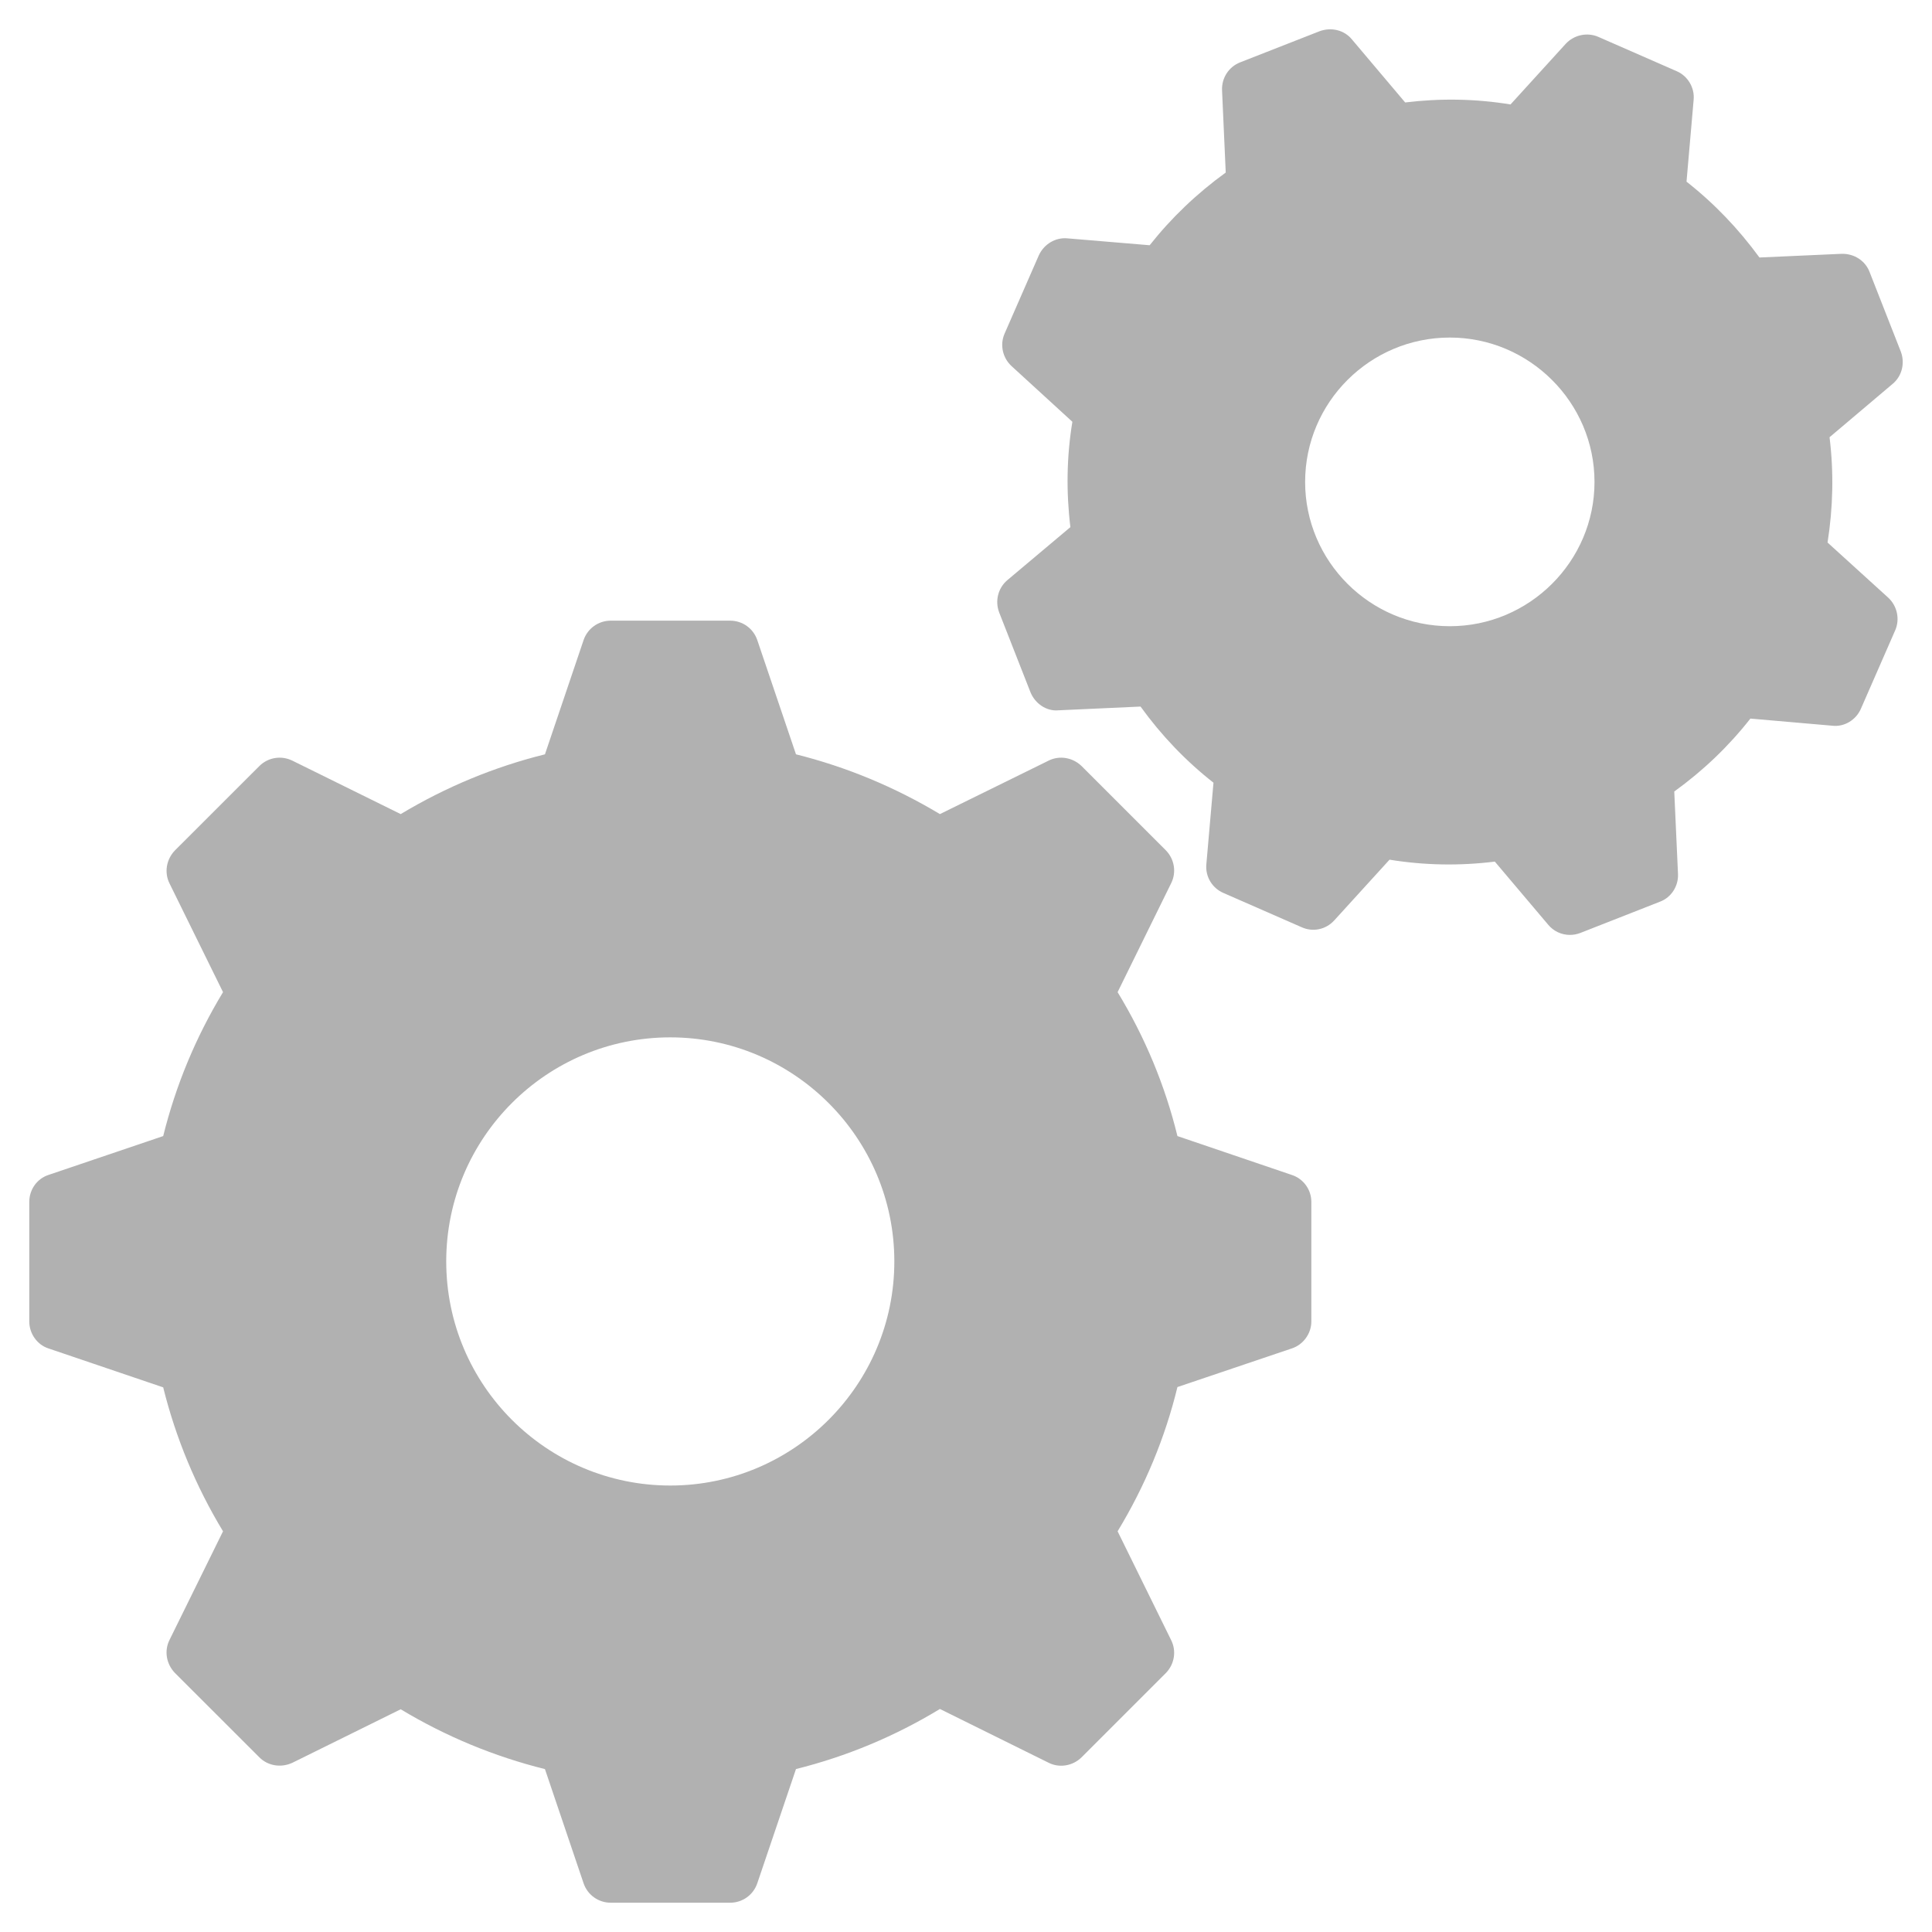 <?xml version="1.0" encoding="UTF-8"?>
<svg xmlns="http://www.w3.org/2000/svg" width="32" height="32" viewBox="0 0 32 32" fill="none">
  <g clip-path="url(#clip0_1458_1072)">
    <path d="M21.397 19.461L19.502 18.817C19.298 17.982 18.966 17.181 18.511 16.433L19.397 14.631C19.488 14.451 19.454 14.233 19.312 14.086L17.914 12.688C17.767 12.546 17.549 12.508 17.369 12.598L15.568 13.484C14.818 13.034 14.017 12.702 13.184 12.494L12.543 10.602C12.477 10.408 12.297 10.28 12.093 10.28H10.116C9.913 10.28 9.732 10.408 9.666 10.602L9.026 12.494C8.187 12.702 7.386 13.034 6.637 13.484L4.841 12.598C4.656 12.508 4.438 12.546 4.296 12.688L2.897 14.086C2.755 14.233 2.718 14.451 2.807 14.631L3.694 16.433C3.243 17.177 2.911 17.978 2.703 18.817L0.802 19.461C0.613 19.523 0.485 19.703 0.485 19.907V21.888C0.485 22.087 0.613 22.272 0.802 22.334L2.703 22.979C2.911 23.817 3.243 24.618 3.694 25.363L2.807 27.164C2.717 27.344 2.755 27.562 2.897 27.709L4.296 29.107C4.438 29.25 4.656 29.283 4.841 29.198L6.637 28.311C7.386 28.762 8.187 29.093 9.026 29.302L9.666 31.193C9.732 31.387 9.913 31.515 10.116 31.515H12.093C12.297 31.515 12.477 31.387 12.543 31.193L13.184 29.301C14.018 29.093 14.819 28.761 15.568 28.306L17.369 29.197C17.549 29.287 17.767 29.25 17.914 29.107L19.312 27.709C19.454 27.562 19.488 27.343 19.397 27.164L18.511 25.363C18.966 24.613 19.298 23.812 19.502 22.974L21.397 22.334C21.587 22.272 21.72 22.087 21.72 21.888V19.907C21.72 19.703 21.587 19.523 21.397 19.461ZM11.102 24.605C9.055 24.605 7.391 22.941 7.391 20.893C7.391 18.845 9.054 17.182 11.102 17.182C13.145 17.182 14.813 18.845 14.813 20.893C14.813 22.941 13.145 24.605 11.102 24.605Z" fill="#B1B1B1"></path>
    <path d="M30.27 8.986C30.361 8.408 30.375 7.825 30.303 7.242L31.346 6.36C31.503 6.232 31.555 6.014 31.484 5.825L30.967 4.507C30.896 4.318 30.711 4.199 30.503 4.204L29.142 4.265C28.796 3.791 28.393 3.369 27.934 3.009L28.052 1.653C28.071 1.455 27.957 1.26 27.773 1.18L26.474 0.611C26.289 0.53 26.071 0.578 25.934 0.725L25.019 1.73C24.44 1.635 23.857 1.626 23.274 1.697L22.393 0.654C22.265 0.497 22.051 0.446 21.857 0.517L20.54 1.033C20.35 1.108 20.232 1.294 20.241 1.497L20.302 2.858C19.824 3.204 19.402 3.607 19.042 4.062L17.681 3.948C17.482 3.929 17.293 4.043 17.207 4.227L16.639 5.526C16.558 5.711 16.606 5.929 16.757 6.066L17.762 6.986C17.667 7.56 17.658 8.147 17.729 8.731L16.686 9.608C16.529 9.741 16.478 9.954 16.549 10.143L17.066 11.461C17.141 11.651 17.331 11.784 17.53 11.765L18.891 11.703C19.237 12.182 19.64 12.604 20.099 12.964L19.981 14.315C19.962 14.518 20.076 14.708 20.261 14.789L21.56 15.358C21.749 15.443 21.963 15.395 22.1 15.244L23.015 14.239C23.593 14.333 24.176 14.343 24.759 14.271L25.641 15.314C25.731 15.424 25.864 15.485 26.001 15.485C26.058 15.485 26.119 15.475 26.177 15.452L27.494 14.935C27.684 14.864 27.802 14.674 27.793 14.476L27.731 13.11C28.21 12.764 28.632 12.361 28.992 11.902L30.348 12.02C30.547 12.044 30.741 11.925 30.822 11.74L31.39 10.441C31.471 10.257 31.424 10.038 31.277 9.901L30.27 8.986ZM24.014 10.372C22.691 10.372 21.617 9.298 21.617 7.982C21.617 6.665 22.691 5.591 24.014 5.591C25.33 5.591 26.41 6.665 26.41 7.982C26.41 9.298 25.331 10.372 24.014 10.372Z" fill="#B1B1B1"></path>
  </g>
  <defs>
    <clipPath id="clip0_1458_1072">
      <rect width="32" height="32" fill="white"></rect>
    </clipPath>
  </defs>
</svg>
